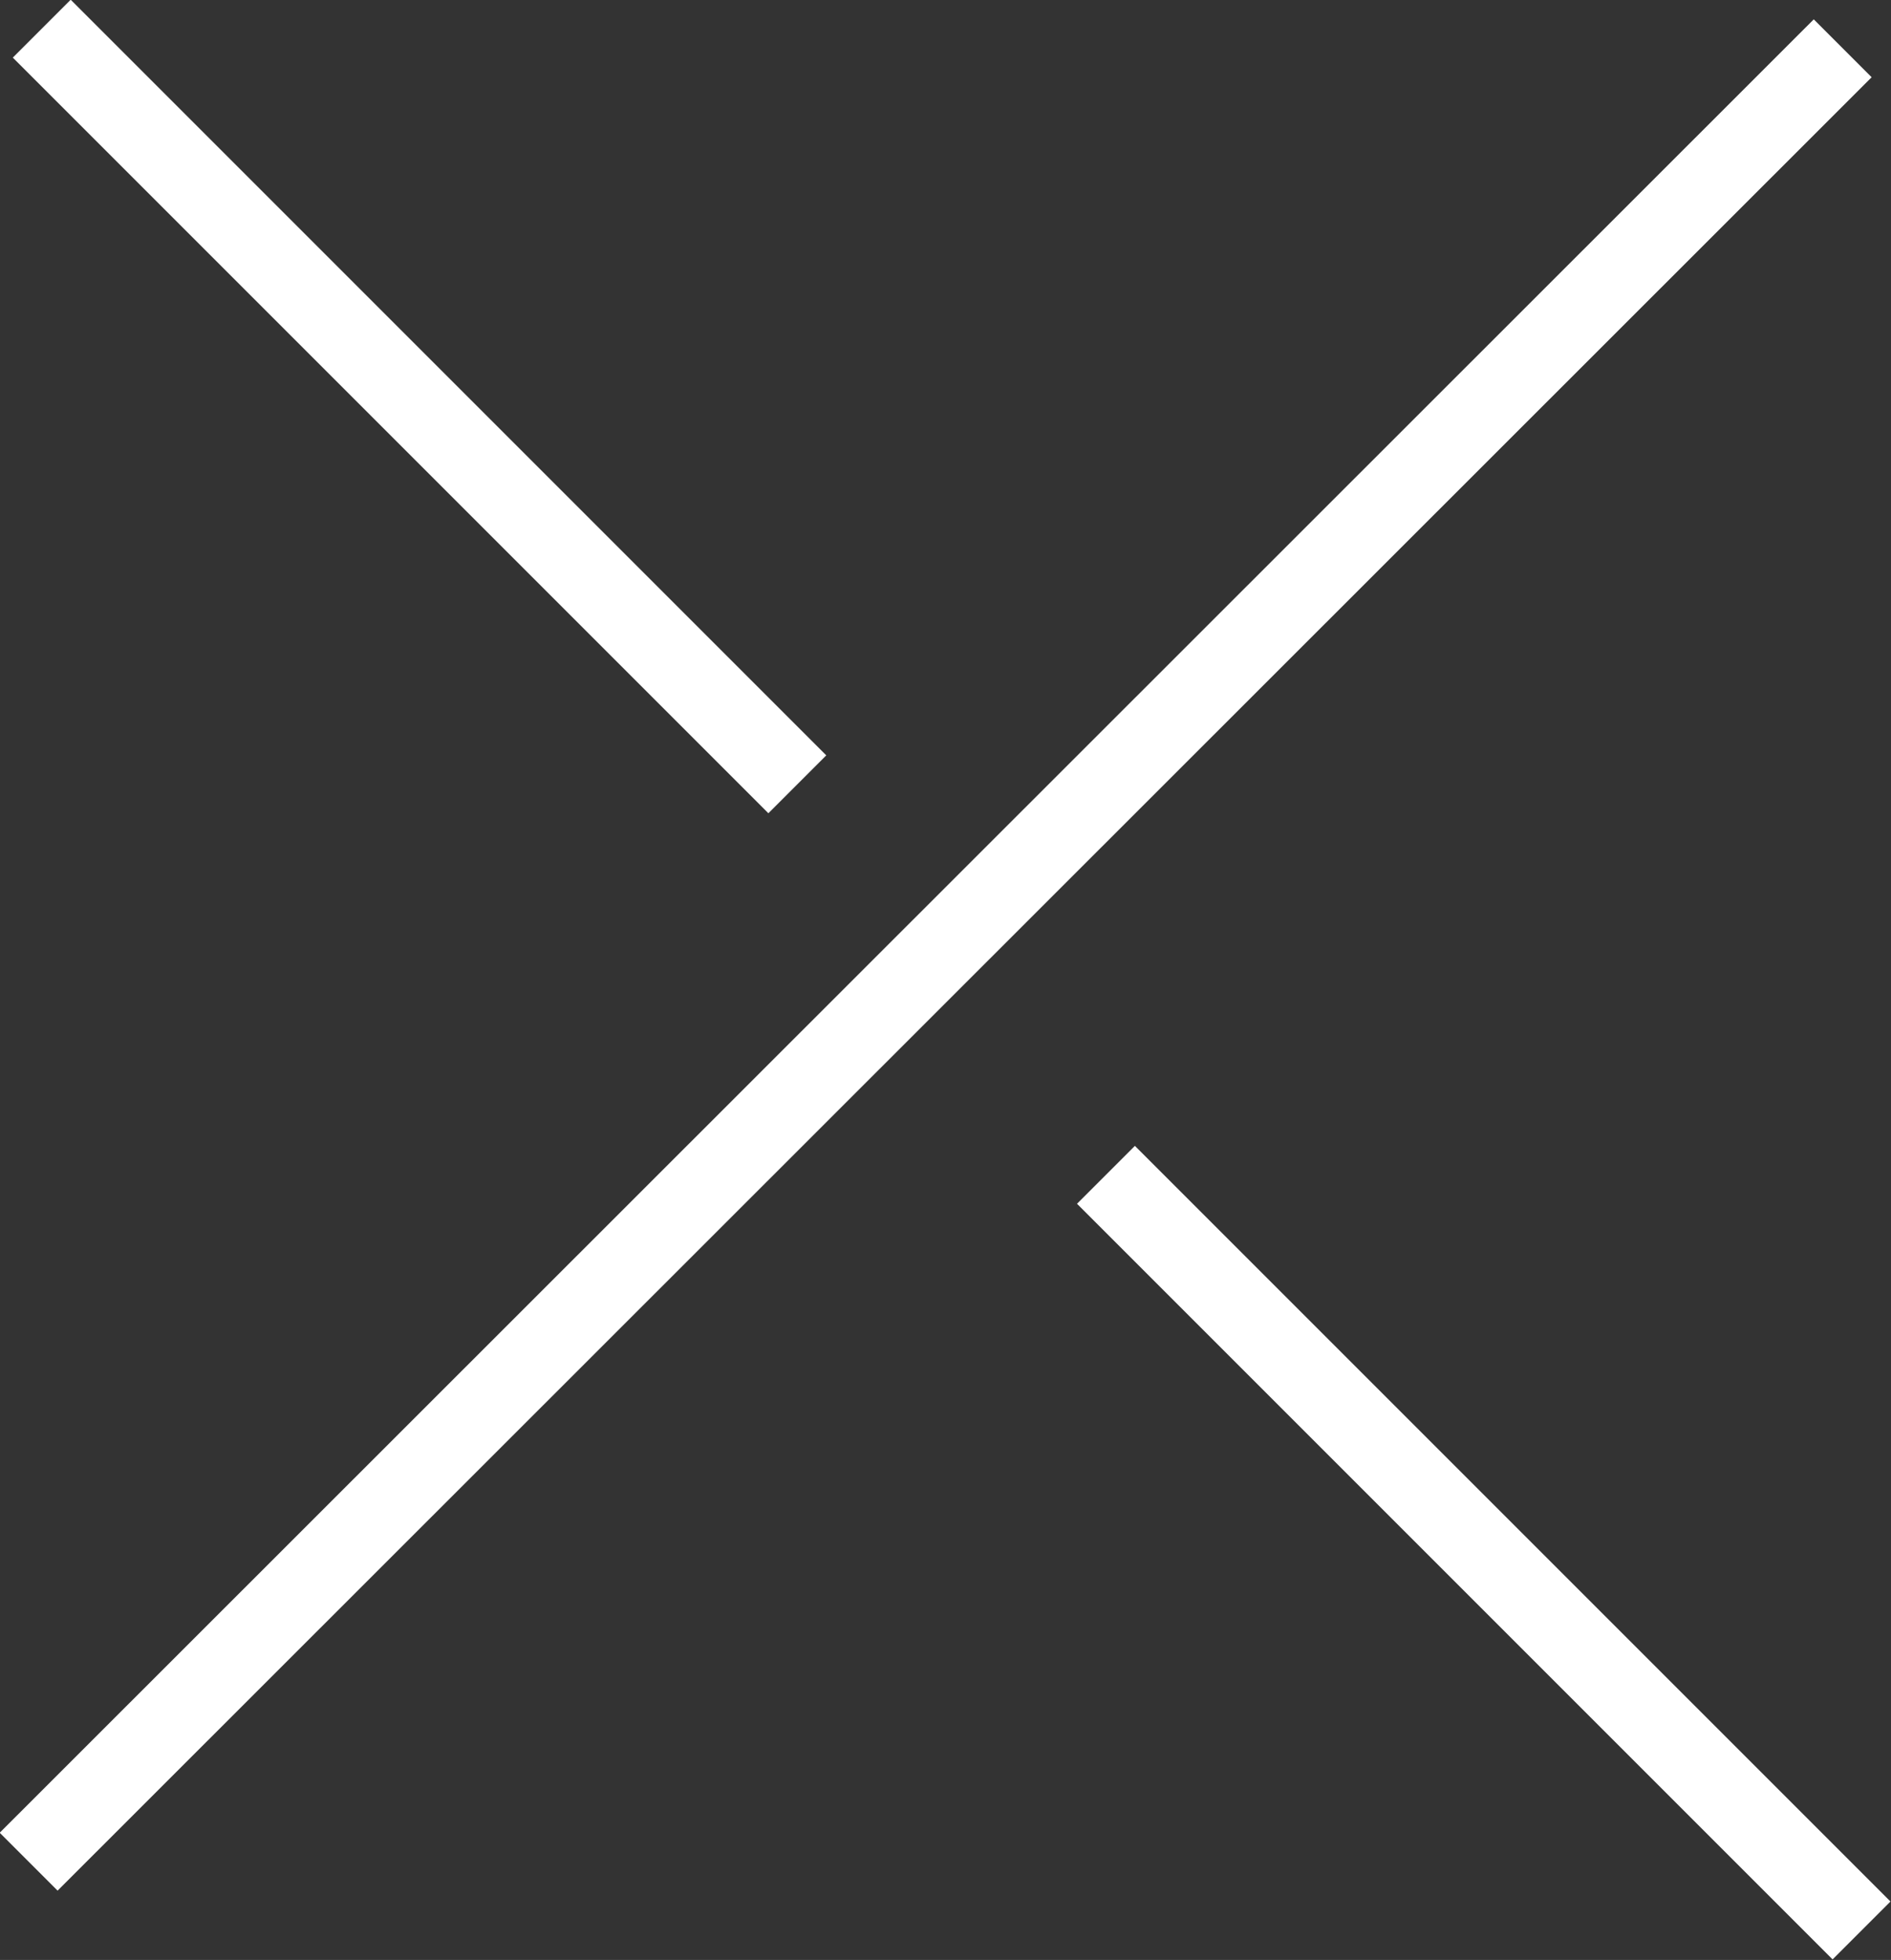 <?xml version="1.0" encoding="UTF-8"?><svg id="Layer_1" xmlns="http://www.w3.org/2000/svg" viewBox="0 0 23.1 23.94"><rect x="0" y="0" width="23.1" height="23.94" fill="#333333" stroke="none"/><defs><style>.cls-1{fill:none;stroke:#fff;}</style></defs><path class="cls-1" d="m22.51.59L.35,22.74"/><path class="cls-1" d="m.51.35l9.23,9.23"/><path class="cls-1" d="m13.51,14.35l9.23,9.23"/></svg>